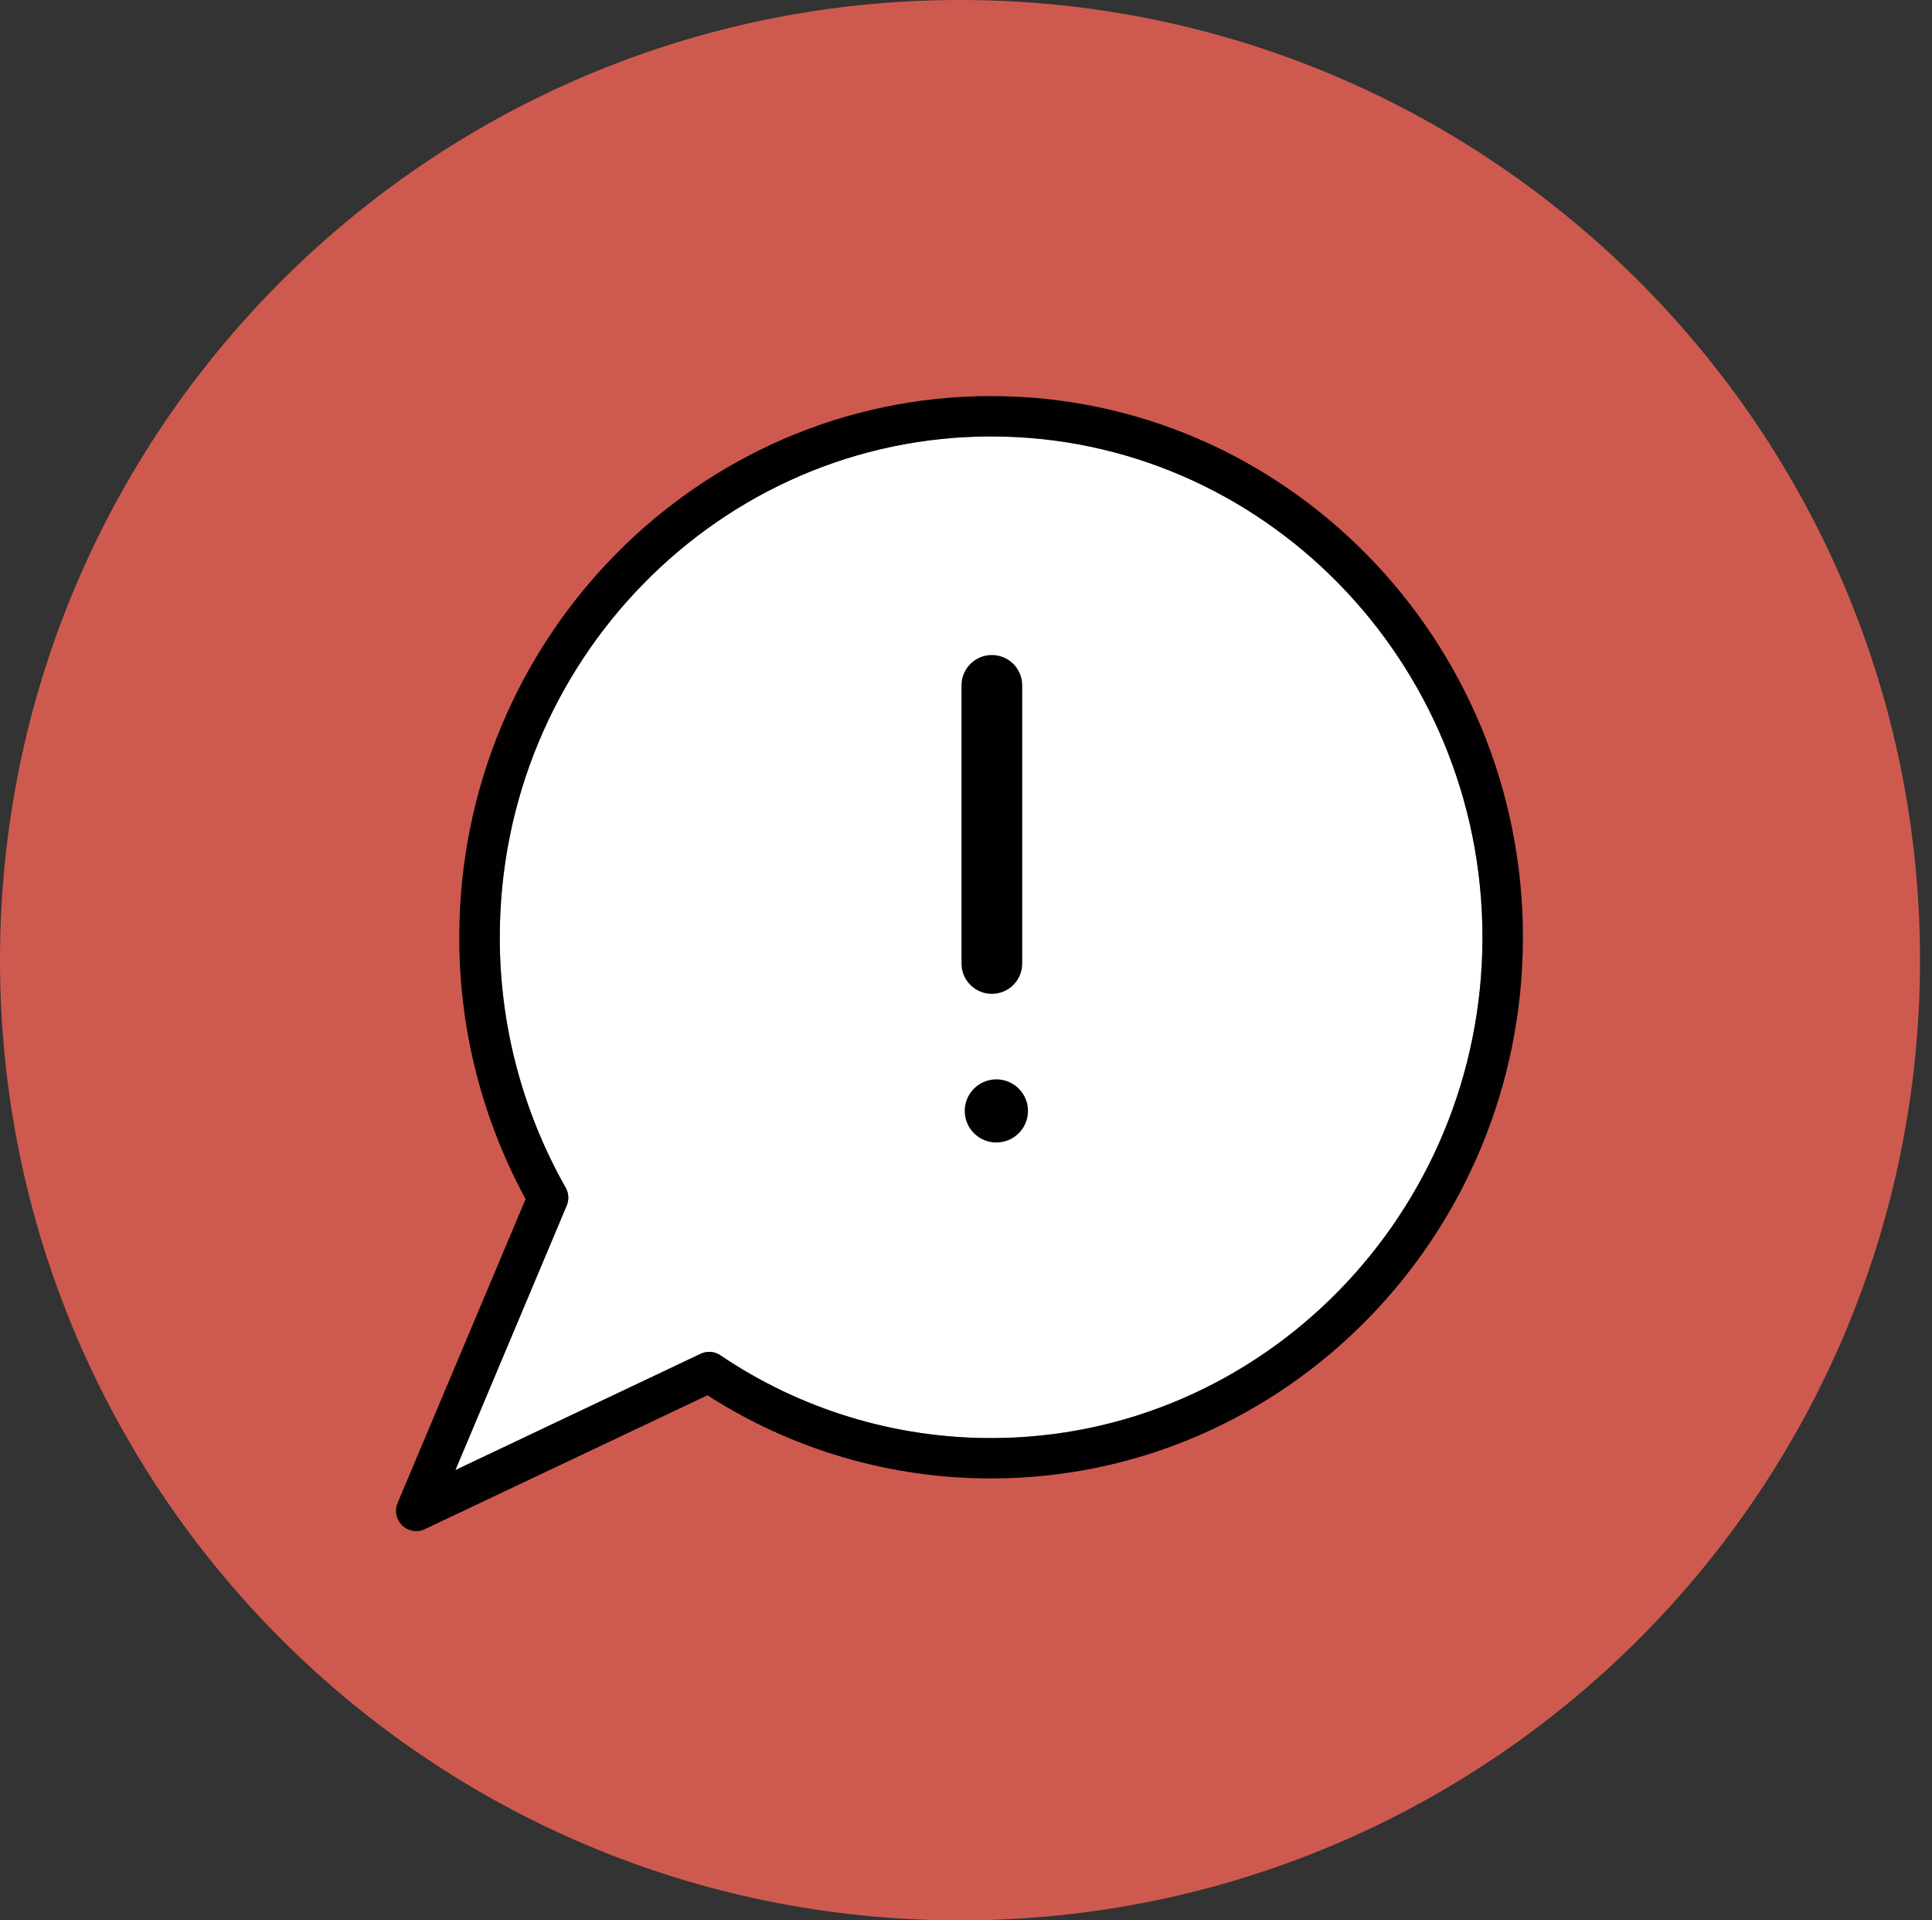 <?xml version="1.0" encoding="UTF-8"?>
<svg xmlns="http://www.w3.org/2000/svg" xmlns:xlink="http://www.w3.org/1999/xlink" width="161px" height="160px" viewBox="0 0 161 160" version="1.1">
  <rect x="0" y="0" width="161" height="160" fill="#333333" stroke="none"/>
  <title>alert</title>
  <g id="alert" stroke="none" stroke-width="1" fill="none" fill-rule="evenodd">
    <g transform="translate(0, 0)" fill-rule="nonzero">
      <path d="M160,80 C160,35.816 124.187,0 80.001,0 C35.814,0 0,35.816 0,80 C0,124.184 35.817,160 80.001,160 C124.184,160 160,124.182 160,80" id="circle-325956" fill="#CE5A4F"></path>
      <g id="performance-load-testing-icon-325956" transform="translate(33, 33)">
        <g id="speech_bubble-325956" transform="translate(0, 0)">
          <path d="M90.539,45.09 C90.539,68.099 72.164,86.817 49.59,86.817 C41.549,86.824 33.691,84.422 27.034,79.921 C26.541,79.582 25.902,79.537 25.366,79.804 L4.95,89.482 L14.227,67.442 C14.429,66.962 14.399,66.416 14.144,65.962 C10.535,59.596 8.641,52.404 8.648,45.09 C8.648,22.082 27.024,3.363 49.596,3.363 C72.169,3.363 90.539,22.082 90.539,45.09 Z" id="Path" fill="#FFFFFF"></path>
          <path d="M49.59,-1.25665875e-14 C25.145,-1.25665875e-14 5.271,20.232 5.271,45.09 C5.261,52.708 7.162,60.206 10.799,66.904 L0.129,92.232 C-0.087,92.752 -0.03,93.344 0.281,93.812 C0.592,94.281 1.116,94.565 1.679,94.57 C1.931,94.572 2.18,94.515 2.405,94.403 L25.956,83.252 C33,87.785 41.207,90.191 49.59,90.18 C74.034,90.18 93.911,69.948 93.911,45.09 C93.911,20.232 74.034,-1.25665875e-14 49.59,-1.25665875e-14 Z M49.59,86.817 C41.549,86.824 33.691,84.422 27.034,79.921 C26.541,79.582 25.902,79.537 25.366,79.804 L4.95,89.482 L14.227,67.442 C14.429,66.962 14.399,66.416 14.144,65.962 C10.535,59.596 8.641,52.404 8.648,45.09 C8.648,22.082 27.024,3.363 49.596,3.363 C72.169,3.363 90.539,22.082 90.539,45.09 C90.539,68.099 72.161,86.817 49.59,86.817 Z" id="Shape" fill="#010101"></path>
          <g id="_-325956" transform="translate(47.126, 21.575)" fill="#010101">
            <path d="M2.528,28.231 C1.132,28.23 1.09479539e-14,27.1 1.09479539e-14,25.707 L1.09479539e-14,2.462 C0.034,1.092 1.156,0 2.529,0 C3.902,0 5.025,1.092 5.058,2.462 L5.058,25.707 C5.058,26.376 4.792,27.018 4.317,27.492 C3.843,27.965 3.199,28.231 2.528,28.231 Z" id="Path"></path>
            <ellipse id="Oval" cx="2.904" cy="37.984" rx="2.636" ry="2.63"></ellipse>
          </g>
        </g>
      </g>
    </g>
  </g>
</svg>
